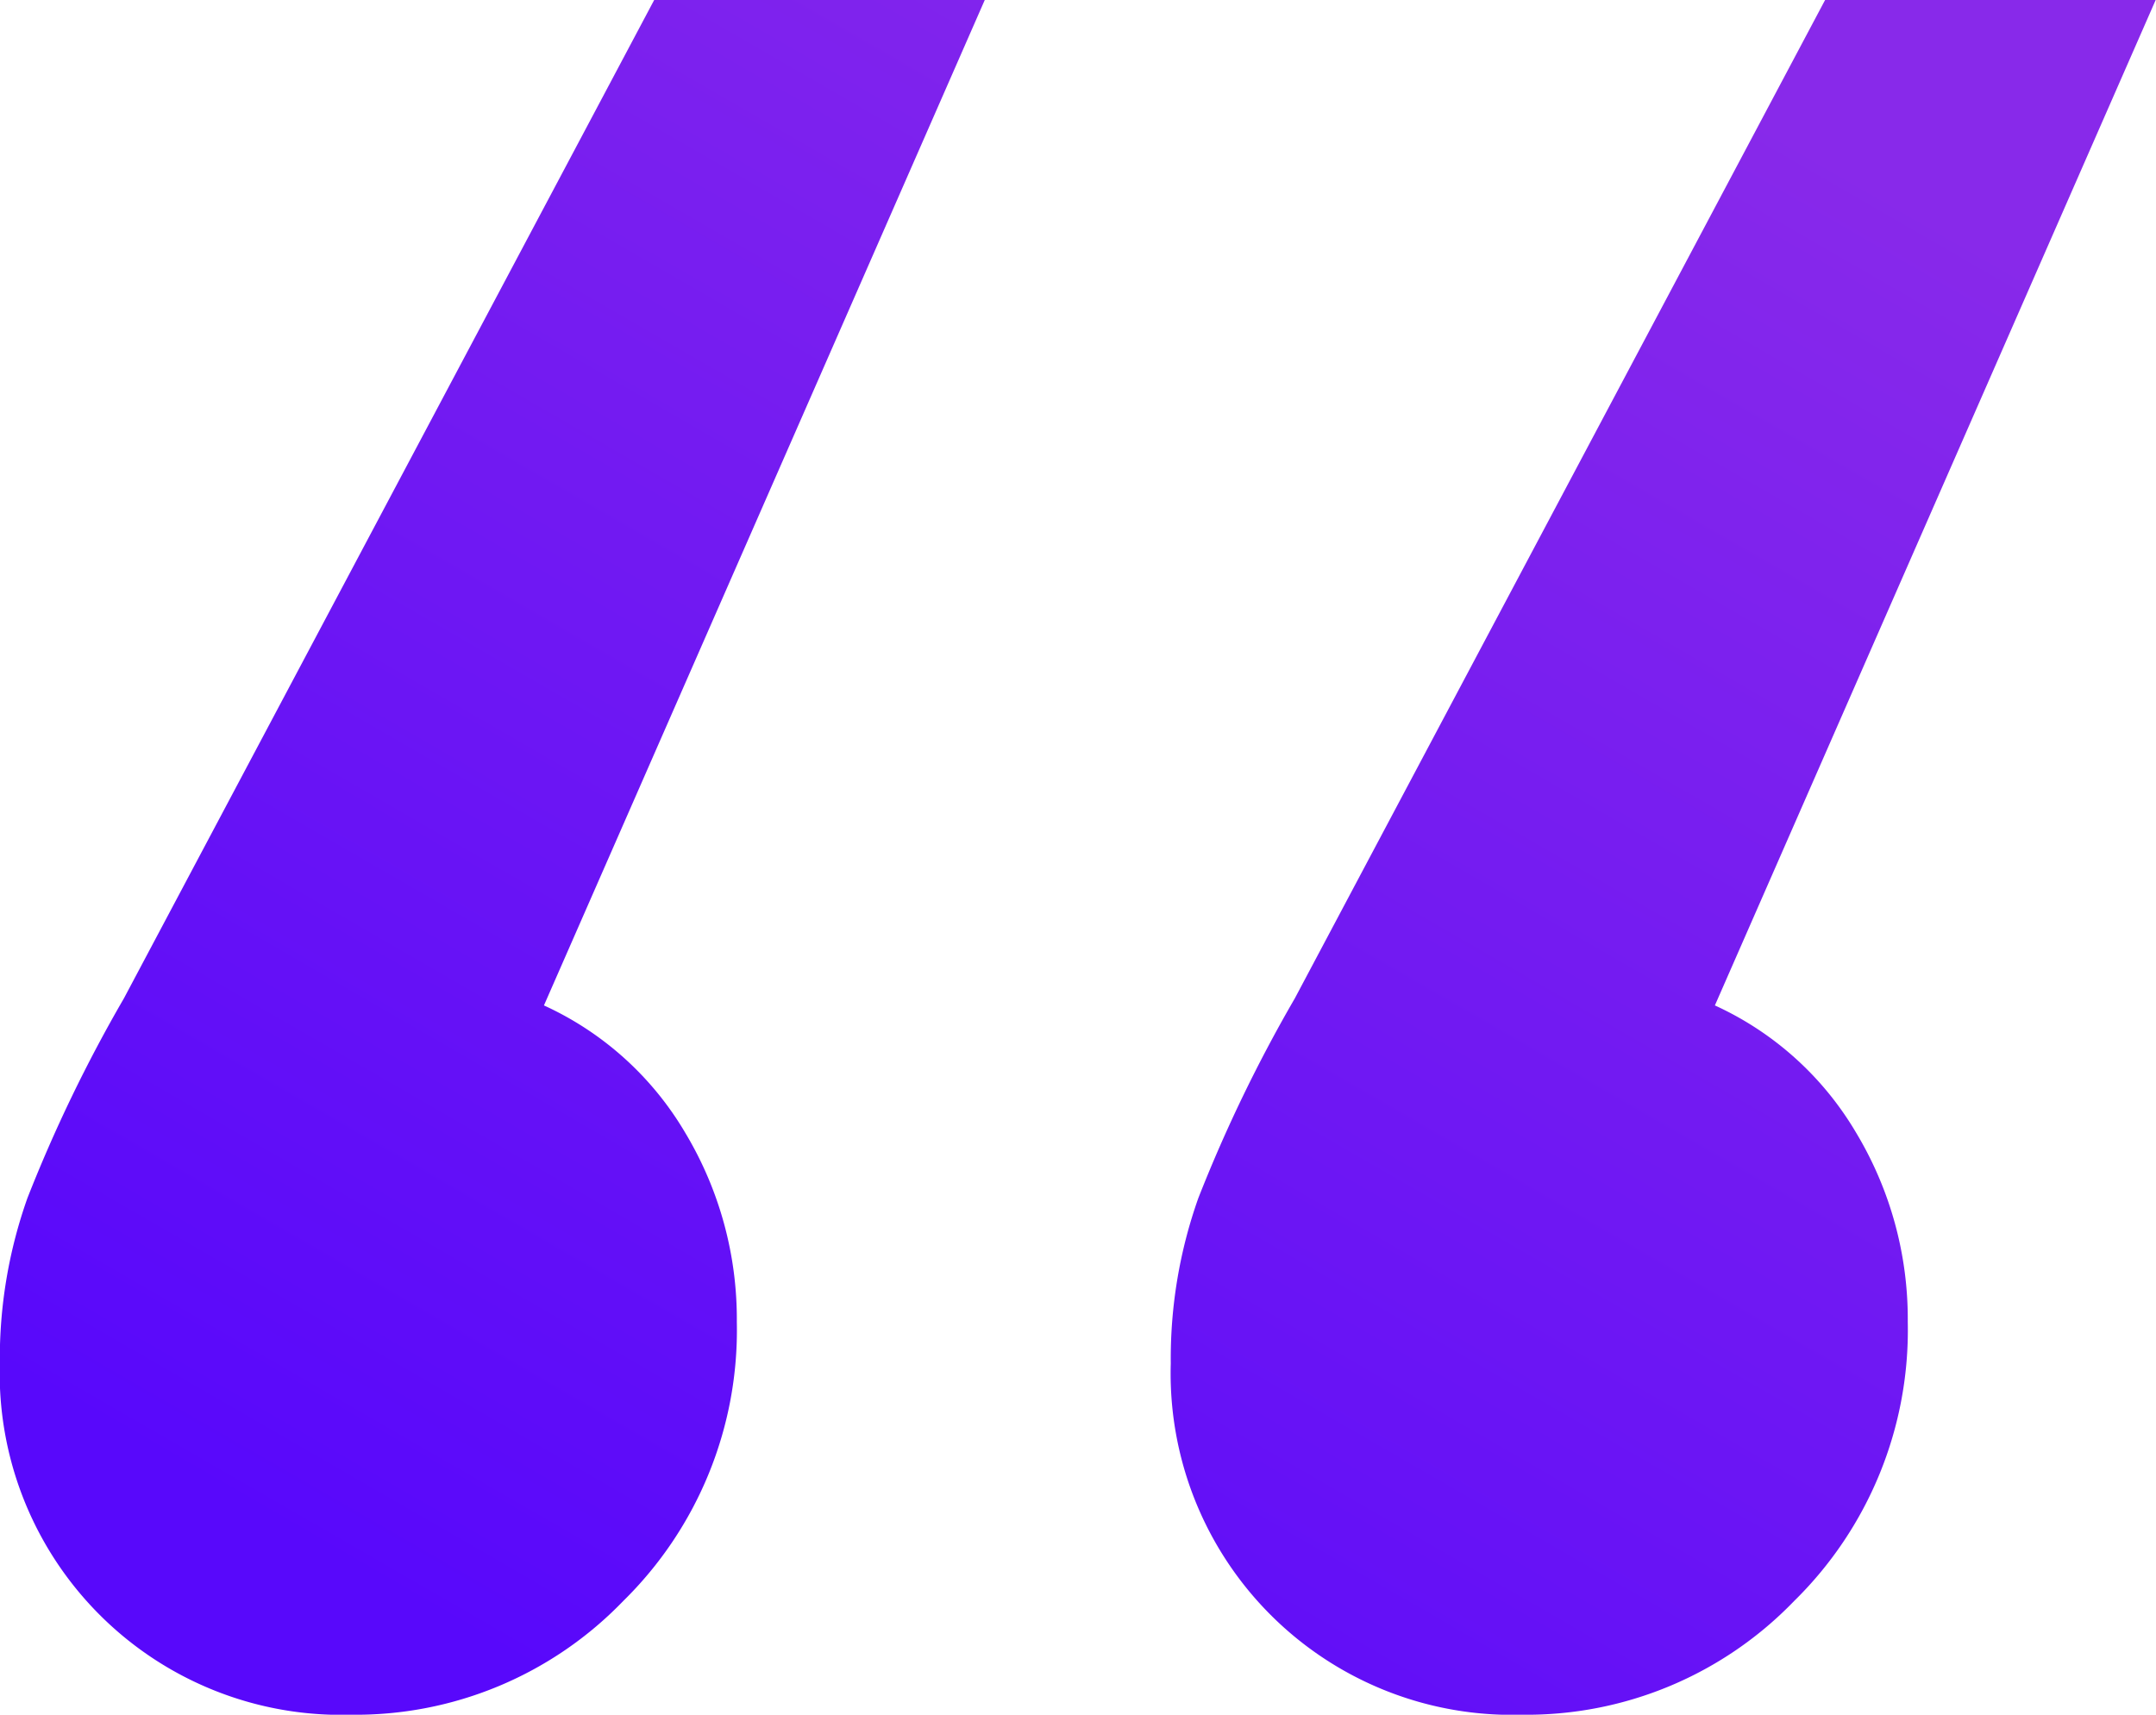 <?xml version="1.0" encoding="UTF-8"?> <svg xmlns="http://www.w3.org/2000/svg" xmlns:xlink="http://www.w3.org/1999/xlink" width="65.219" height="51.88" viewBox="0 0 65.219 51.88"> <defs> <style> .cls-1 { fill-rule: evenodd; fill: url(#linear-gradient); } </style> <linearGradient id="linear-gradient" x1="561.195" y1="7646.66" x2="591.148" y2="7594.78" gradientUnits="userSpaceOnUse"> <stop offset="0" stop-color="#5808fb"></stop> <stop offset="1" stop-color="#8829ea"></stop> </linearGradient> </defs> <path id="кавычка_лево" data-name="кавычка лево" class="cls-1" d="M560.016,7625.2l13.335-30.42h-10l-16.043,30.21a44.389,44.389,0,0,0-2.917,6.04,14.525,14.525,0,0,0-.834,5,10.33,10.33,0,0,0,10.627,10.63,11.241,11.241,0,0,0,8.23-3.44,11.482,11.482,0,0,0,3.437-8.44,10.954,10.954,0,0,0-1.562-5.73,9.574,9.574,0,0,0-4.272-3.85h0Zm35.421,0,13.334-30.42h-10l-16.043,30.21a44.51,44.51,0,0,0-2.917,6.04,14.525,14.525,0,0,0-.833,5,10.328,10.328,0,0,0,10.626,10.63,11.241,11.241,0,0,0,8.23-3.44,11.479,11.479,0,0,0,3.438-8.44,10.946,10.946,0,0,0-1.563-5.73,9.576,9.576,0,0,0-4.271-3.85h0Z" transform="translate(-543.562 -7594.78)"></path> </svg> 